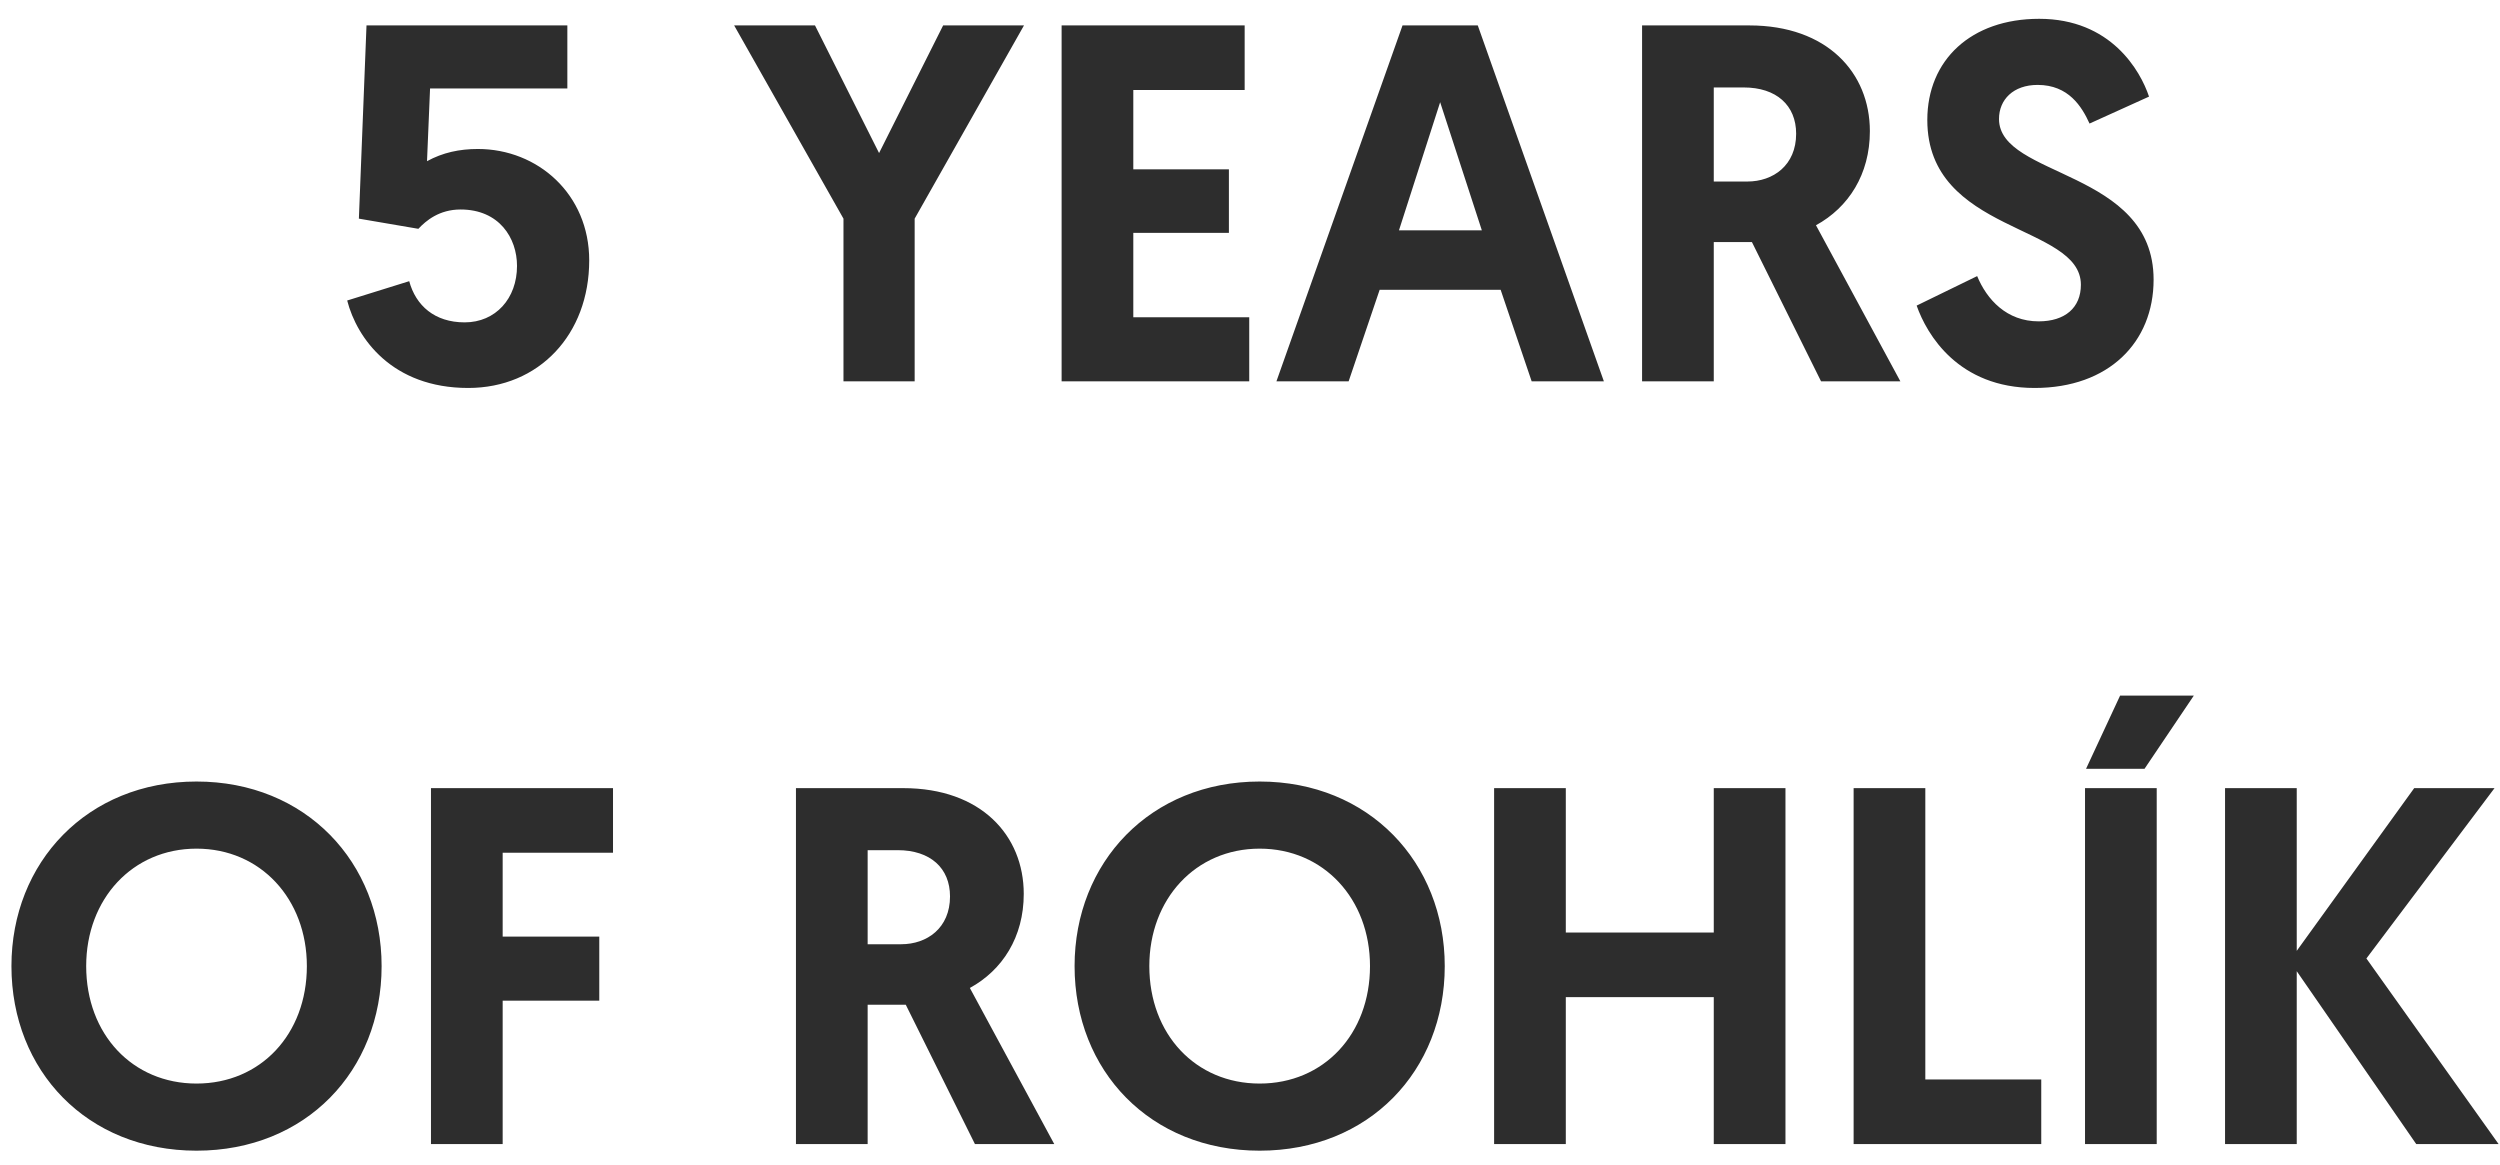 <svg width="118" height="55" viewBox="0 0 118 55" fill="none" xmlns="http://www.w3.org/2000/svg">
<path d="M21.739 9.888C23.563 9.888 24.403 11.232 24.403 12.552C24.403 14.088 23.395 15.216 21.931 15.216C20.515 15.216 19.627 14.424 19.315 13.272L16.387 14.184C16.843 15.96 18.499 18.312 22.099 18.312C25.435 18.312 27.811 15.792 27.811 12.288C27.811 9.168 25.387 7.032 22.555 7.032C21.691 7.032 20.899 7.2 20.155 7.608L20.299 4.176H26.779V1.2H17.299L16.939 10.32L19.747 10.8C20.107 10.416 20.731 9.888 21.739 9.888ZM39.812 18H43.172V10.32L48.332 1.2H44.516L41.492 7.224L38.468 1.2H34.652L39.812 10.32V18ZM50.108 18H58.964V14.976H53.492V10.992H58.004V7.992H53.492V4.248H58.748V1.2H50.108V18ZM70.831 13.68L72.295 18H75.703L69.751 1.2H66.199L60.247 18H63.655L65.119 13.68H70.831ZM69.943 10.872H66.031L67.975 4.824L69.943 10.872ZM77.506 18H80.89V11.424H82.69L85.954 18H89.698L85.714 10.632C87.25 9.792 88.258 8.232 88.258 6.192C88.258 3.432 86.242 1.2 82.57 1.2H77.506V18ZM80.89 8.568V4.128H82.306C83.842 4.128 84.778 4.968 84.778 6.312C84.778 7.8 83.698 8.568 82.474 8.568H80.89ZM96.249 0.888C93.034 0.888 90.969 2.832 90.969 5.664C90.969 11.04 98.218 10.56 98.218 13.44C98.218 14.52 97.474 15.168 96.225 15.168C94.713 15.168 93.778 14.136 93.322 13.032L90.466 14.424C90.945 15.792 92.433 18.312 96.034 18.312C99.537 18.312 101.65 16.152 101.65 13.2C101.65 7.992 94.353 8.4 94.353 5.616C94.353 4.704 95.025 4.008 96.177 4.008C97.641 4.008 98.266 5.04 98.626 5.832L101.434 4.56C101.026 3.336 99.633 0.888 96.249 0.888ZM9.276 54.312C14.436 54.312 18.012 50.544 18.012 45.6C18.012 40.704 14.436 36.888 9.276 36.888C4.116 36.888 0.54 40.704 0.54 45.6C0.54 50.544 4.116 54.312 9.276 54.312ZM9.276 40.056C12.3 40.056 14.484 42.432 14.484 45.6C14.484 48.816 12.3 51.144 9.276 51.144C6.252 51.144 4.068 48.816 4.068 45.6C4.068 42.432 6.252 40.056 9.276 40.056ZM20.342 54H23.726V47.232H28.286V44.208H23.726V40.248H28.934V37.2H20.342V54ZM37.569 54H40.953V47.424H42.753L46.017 54H49.761L45.777 46.632C47.313 45.792 48.321 44.232 48.321 42.192C48.321 39.432 46.305 37.2 42.633 37.2H37.569V54ZM40.953 44.568V40.128H42.369C43.905 40.128 44.841 40.968 44.841 42.312C44.841 43.8 43.761 44.568 42.537 44.568H40.953ZM59.456 54.312C64.616 54.312 68.192 50.544 68.192 45.6C68.192 40.704 64.616 36.888 59.456 36.888C54.296 36.888 50.72 40.704 50.72 45.6C50.72 50.544 54.296 54.312 59.456 54.312ZM59.456 40.056C62.48 40.056 64.664 42.432 64.664 45.6C64.664 48.816 62.48 51.144 59.456 51.144C56.432 51.144 54.248 48.816 54.248 45.6C54.248 42.432 56.432 40.056 59.456 40.056ZM70.522 54H73.906V47.064H80.89V54H84.274V37.2H80.89V44.016H73.906V37.2H70.522V54ZM87.491 54H96.347V50.952H90.875V37.2H87.491V54ZM98.413 54H101.797V37.2H98.413V54ZM98.461 36.288H101.221L103.549 32.832H100.069L98.461 36.288ZM105.022 54H108.406V45.84L114.046 54H117.934L111.694 45.24L117.742 37.2H113.95L108.406 44.88V37.2H105.022V54Z" fill="#2D2D2D"/>
</svg>
